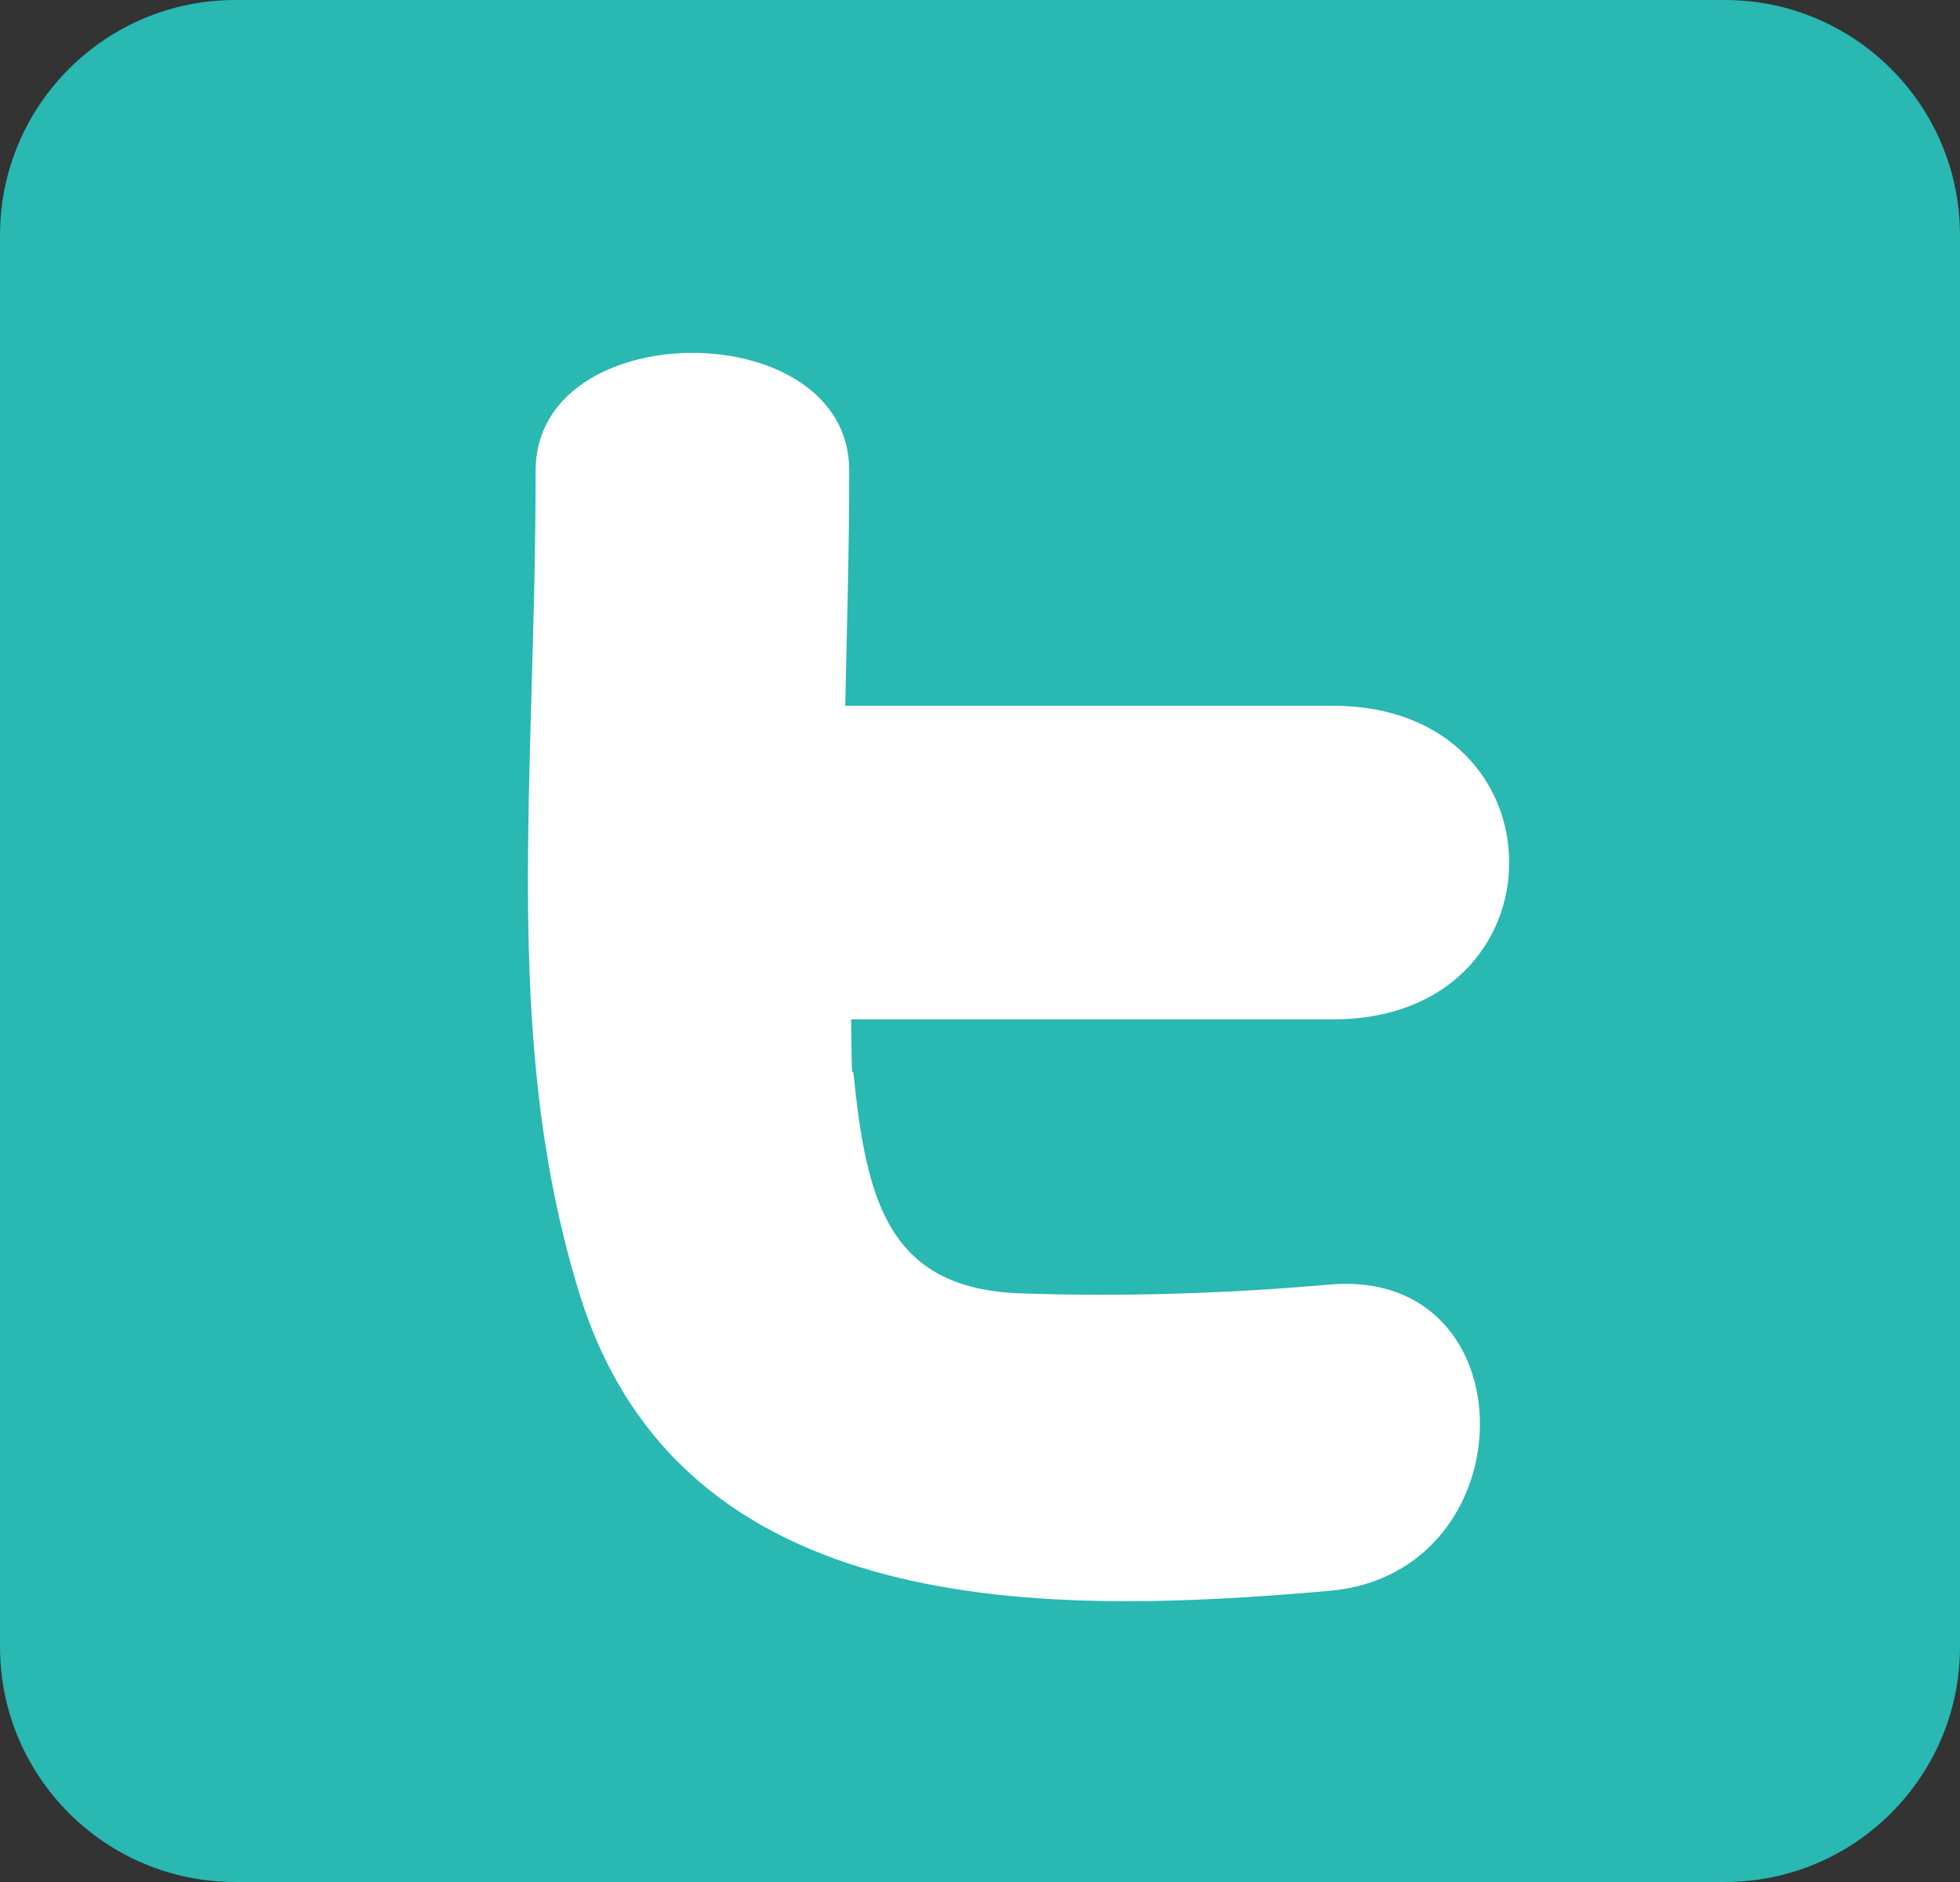 <?xml version="1.0" encoding="utf-8"?>
<!-- Generator: Adobe Illustrator 16.0.0, SVG Export Plug-In . SVG Version: 6.00 Build 0)  -->
<!DOCTYPE svg PUBLIC "-//W3C//DTD SVG 1.1//EN" "http://www.w3.org/Graphics/SVG/1.1/DTD/svg11.dtd">
<svg version="1.1" id="Layer_1" xmlns="http://www.w3.org/2000/svg" xmlns:xlink="http://www.w3.org/1999/xlink" x="0px" y="0px"
	 width="25px" height="24px" viewBox="0 0 25 24" enable-background="new 0 0 25 24" xml:space="preserve">
<rect x="0" y="0" width="25" height="24" fill="#333333" stroke="none"/>
<g>
	<path fill="#29B8B2" d="M22,0c1.656,0,3,1.343,3,3v18c0,1.657-1.344,3-3,3H3c-1.656,0-3-1.343-3-3V3c0-1.657,1.344-3,3-3"/>
	<path fill="#FFFFFF" d="M16.956,16.381c-1.313,0.116-2.633,0.158-3.951,0.112c-1.688-0.062-1.953-1.209-2.117-2.784
		C10.868,13.538,10.868,14,10.856,13C13.063,13,15,13,17,13c3,0,3-4,0-4c-2,0-3.986,0-6.219,0c0.021-1,0.051-2,0.051-3c0-2-4-2-4,0
		c0,4-0.443,7.227,0.553,10.479c1.293,4.219,5.986,4.122,9.572,3.808C19.506,20.063,19.528,16.155,16.956,16.381z"/>
</g>
</svg>
